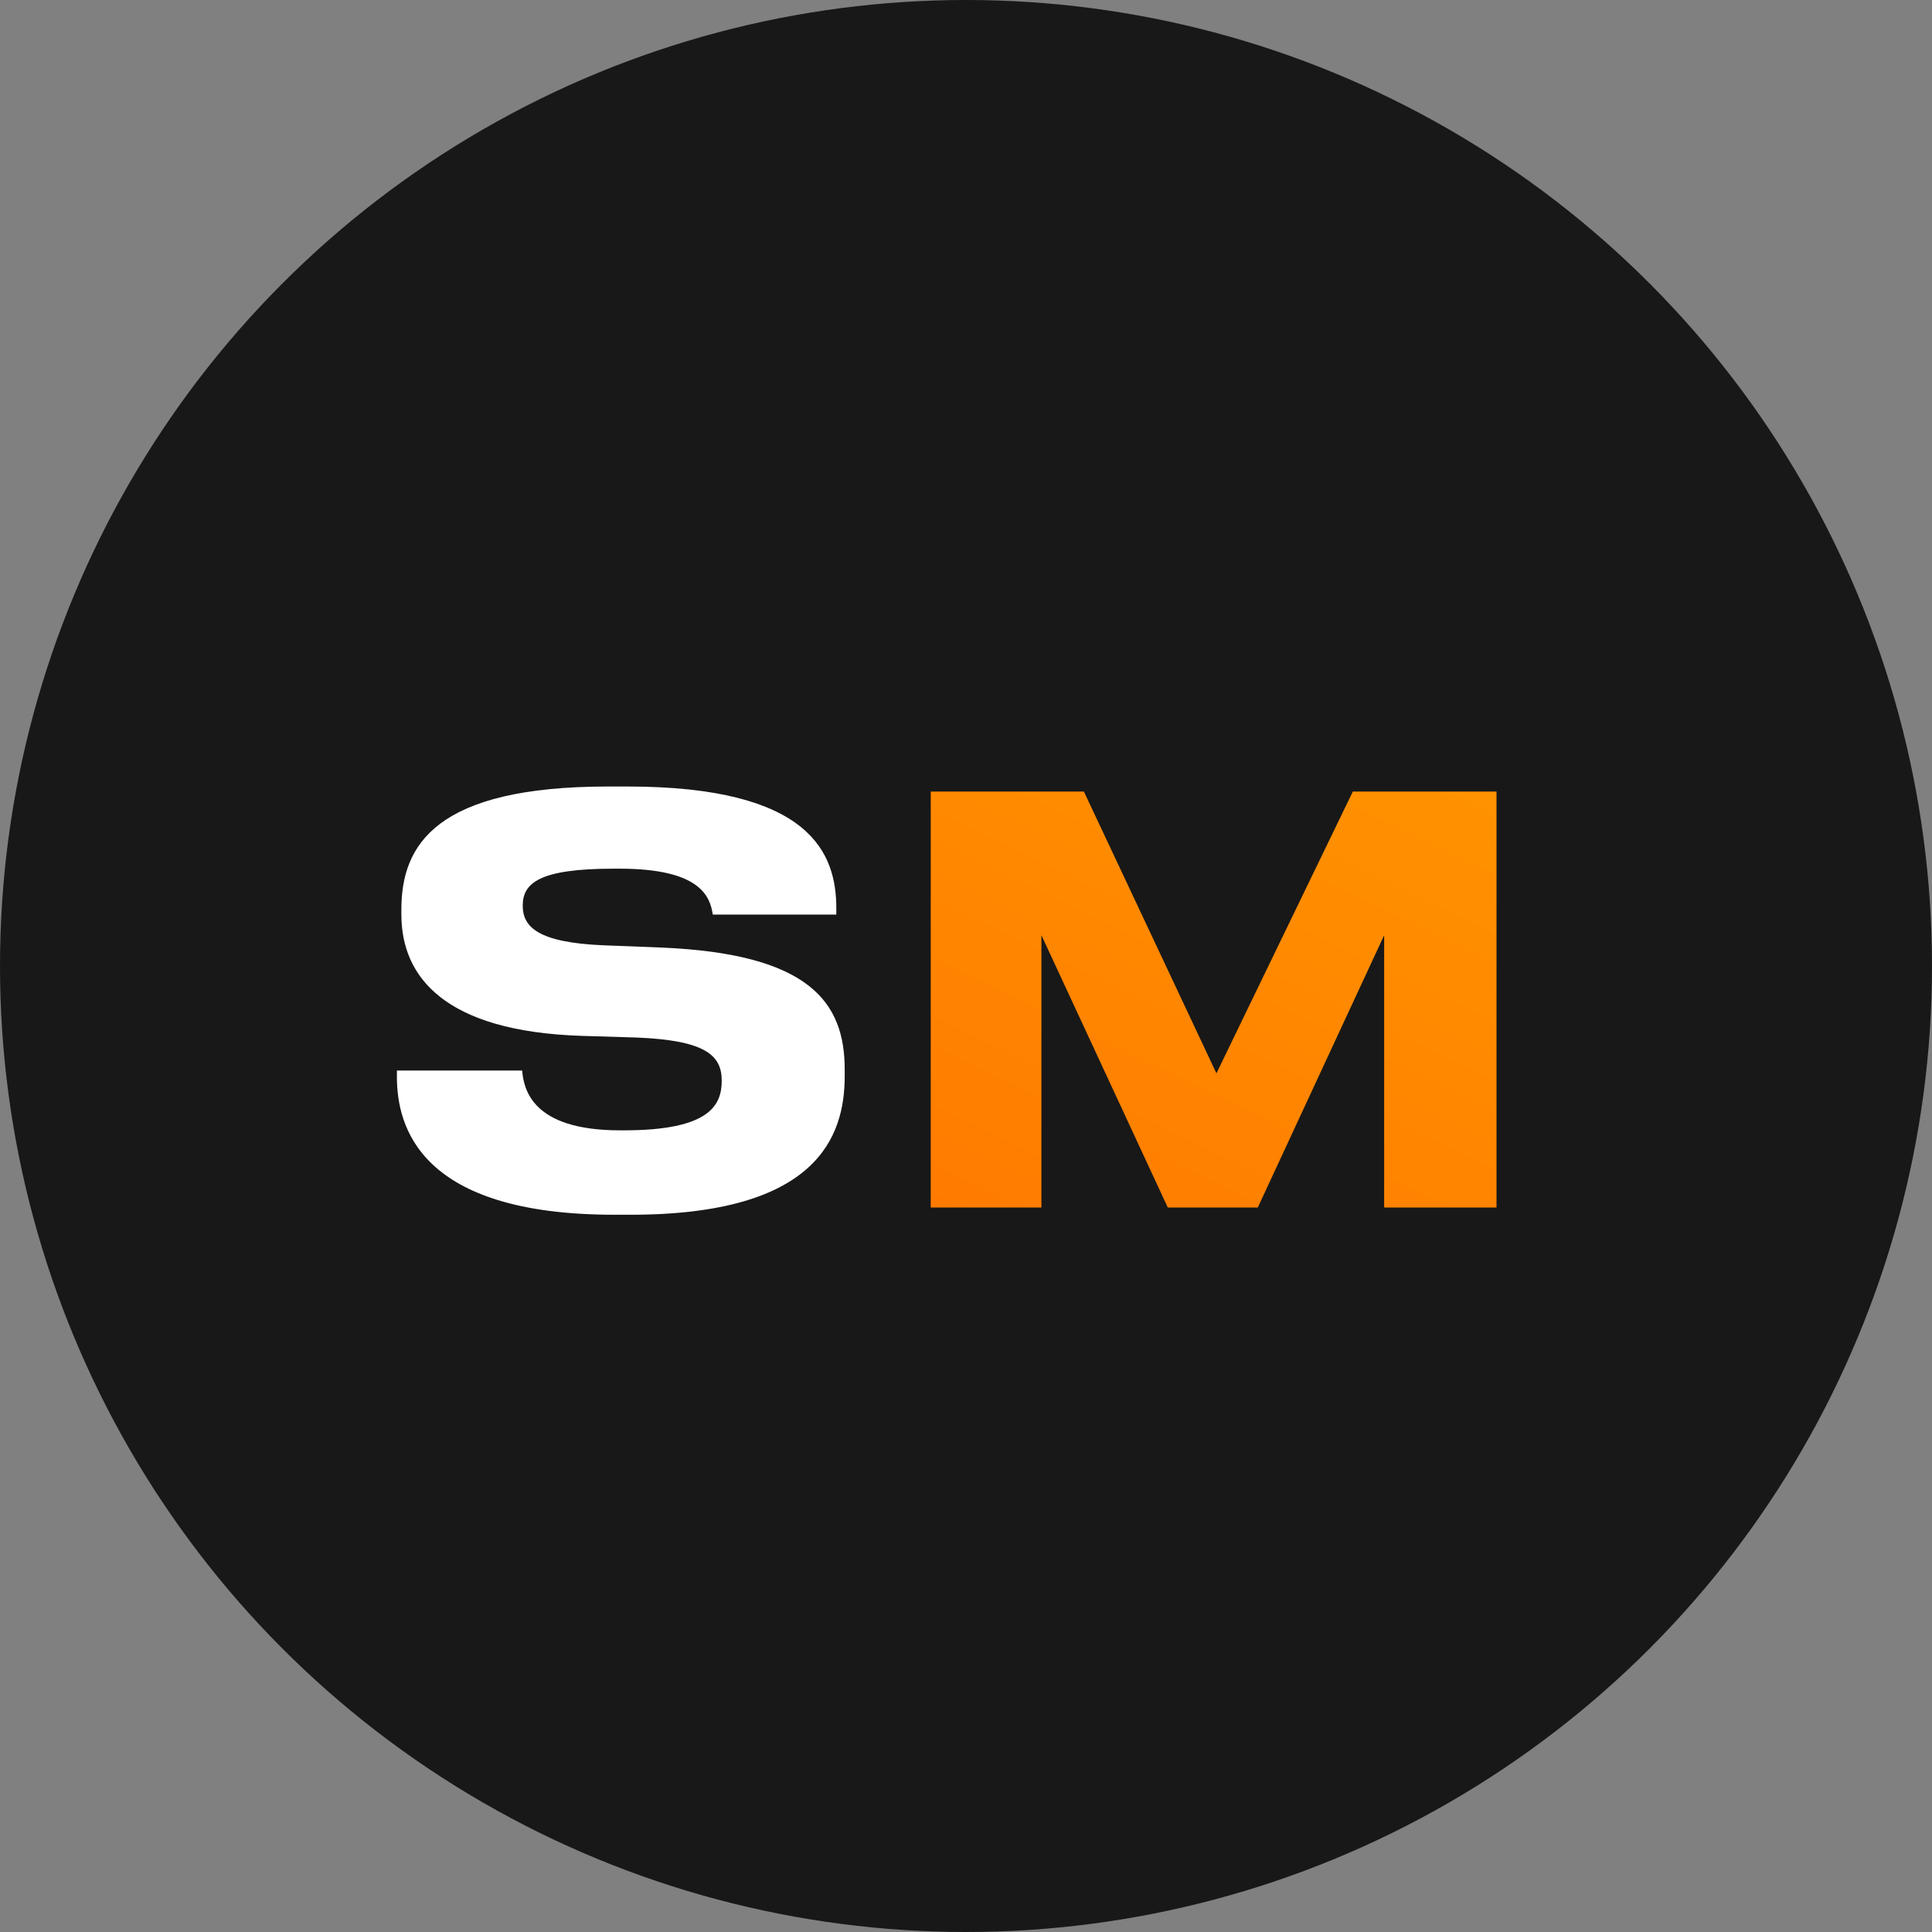 <?xml version="1.0" encoding="UTF-8"?> <svg xmlns="http://www.w3.org/2000/svg" width="32" height="32" viewBox="0 0 32 32" fill="none"><rect x="0" y="0" width="32" height="32" fill="#808080" stroke="none"/> <g clip-path="url(#clip0_374_89)"> <circle cx="16" cy="16" r="16" fill="#181818"></circle> <path d="M10.445 20.12H10.176C6.945 20.12 6.574 18.657 6.574 17.833V17.731H8.648C8.676 18.037 8.806 18.722 10.269 18.722H10.334C11.769 18.722 11.954 18.296 11.954 17.898C11.954 17.481 11.686 17.231 10.547 17.185L9.63 17.157C7.37 17.083 6.648 16.185 6.648 15.148V15.064C6.648 13.99 7.222 13.027 10.074 13.027H10.389C13.436 13.027 13.852 14.138 13.852 15.046V15.148H11.806C11.76 14.842 11.593 14.388 10.26 14.388H10.167C8.945 14.388 8.658 14.62 8.658 15C8.658 15.351 8.908 15.611 9.991 15.657L10.945 15.694C13.399 15.796 13.991 16.592 13.991 17.713V17.824C13.991 18.833 13.528 20.12 10.445 20.12Z" fill="white"></path> <path d="M15.416 20V13.111H17.953L20.148 17.778L22.407 13.111H24.787V20H22.926V15.49L20.833 20H19.342L17.249 15.49V20H15.416Z" fill="url(#paint0_linear_374_89)"></path> </g> <defs> <linearGradient id="paint0_linear_374_89" x1="23.826" y1="10.362" x2="16.358" y2="25.832" gradientUnits="userSpaceOnUse"> <stop stop-color="#FF9700"></stop> <stop offset="1" stop-color="#FF7000"></stop> </linearGradient> <clipPath id="clip0_374_89"> <rect width="32" height="32" fill="white"></rect> </clipPath> </defs> </svg> 